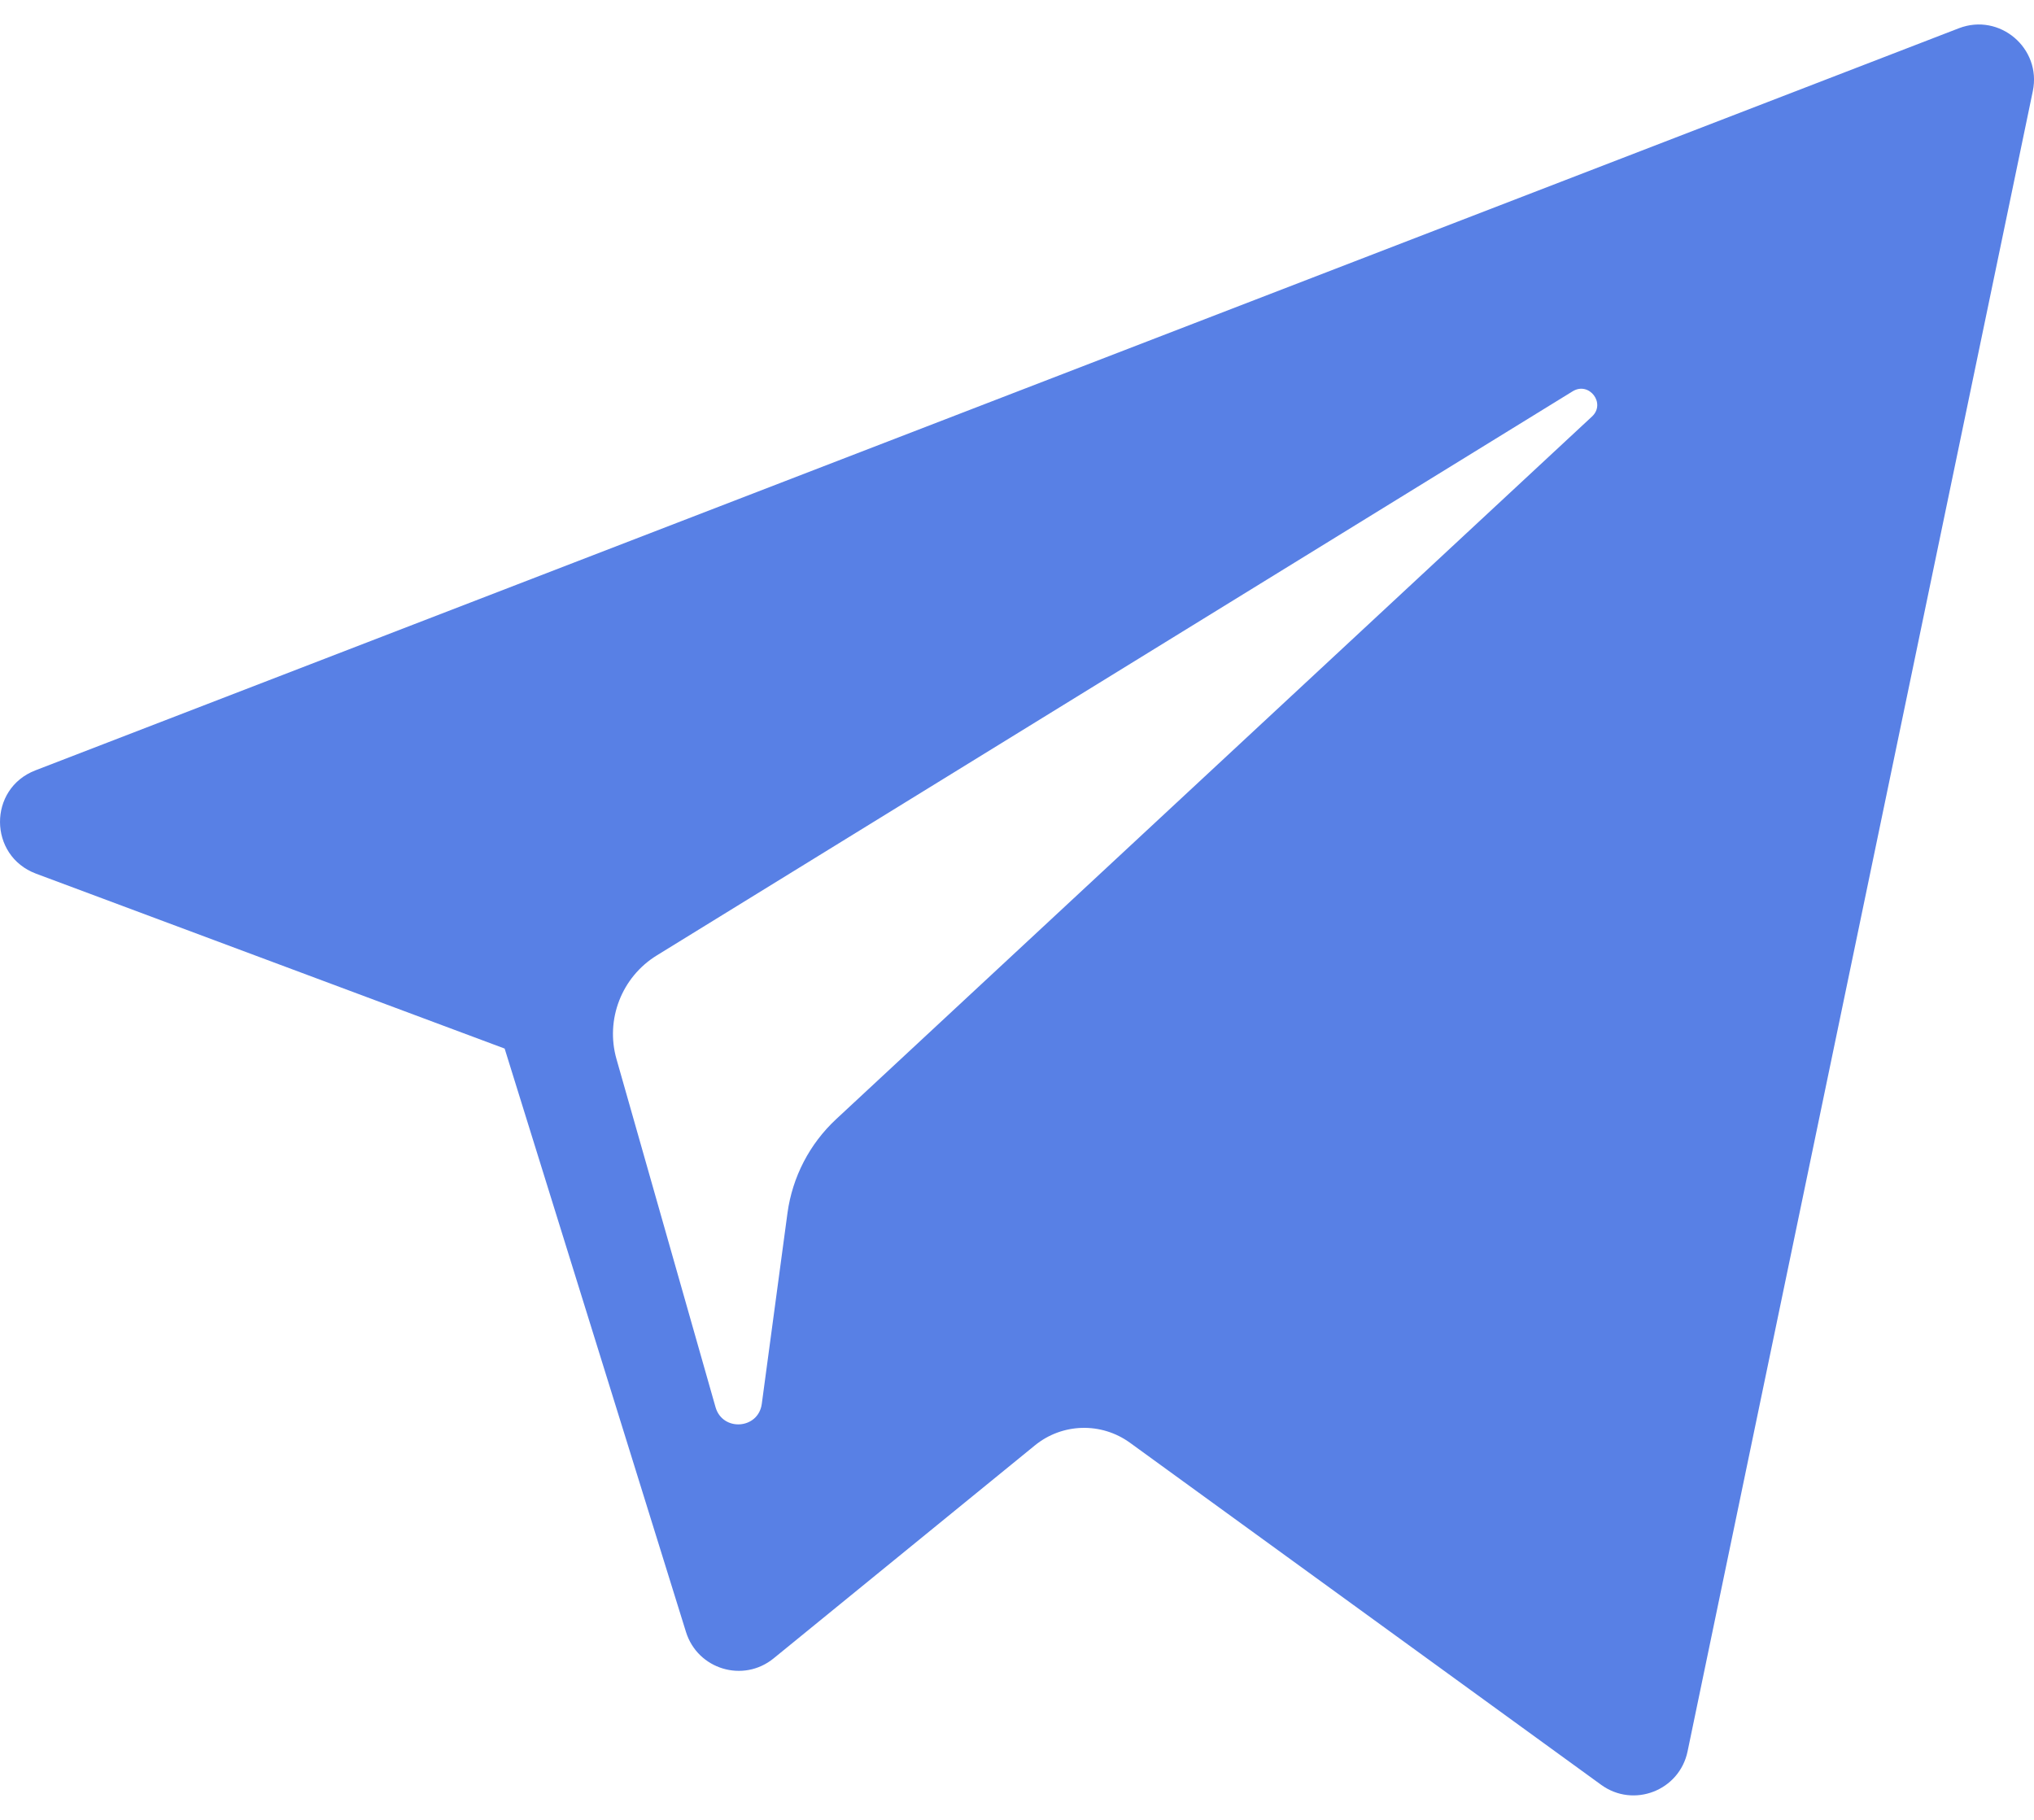 <svg width="19" height="17" viewBox="0 0 19 17" fill="none" xmlns="http://www.w3.org/2000/svg">
    <path
        d="M0.336 8.161L4.714 9.795L6.408 15.245C6.517 15.594 6.943 15.723 7.227 15.491L9.667 13.502C9.923 13.293 10.287 13.283 10.555 13.477L14.956 16.672C15.259 16.893 15.688 16.727 15.764 16.36L18.989 0.851C19.072 0.451 18.679 0.117 18.298 0.264L0.331 7.196C-0.113 7.367 -0.109 7.994 0.336 8.161ZM6.135 8.925L14.691 3.655C14.845 3.561 15.003 3.769 14.871 3.891L7.81 10.455C7.562 10.686 7.402 10.995 7.356 11.331L7.116 13.114C7.084 13.352 6.75 13.375 6.684 13.145L5.759 9.894C5.653 9.524 5.807 9.127 6.135 8.925Z"
        fill="#5880E5" />
</svg>
    
